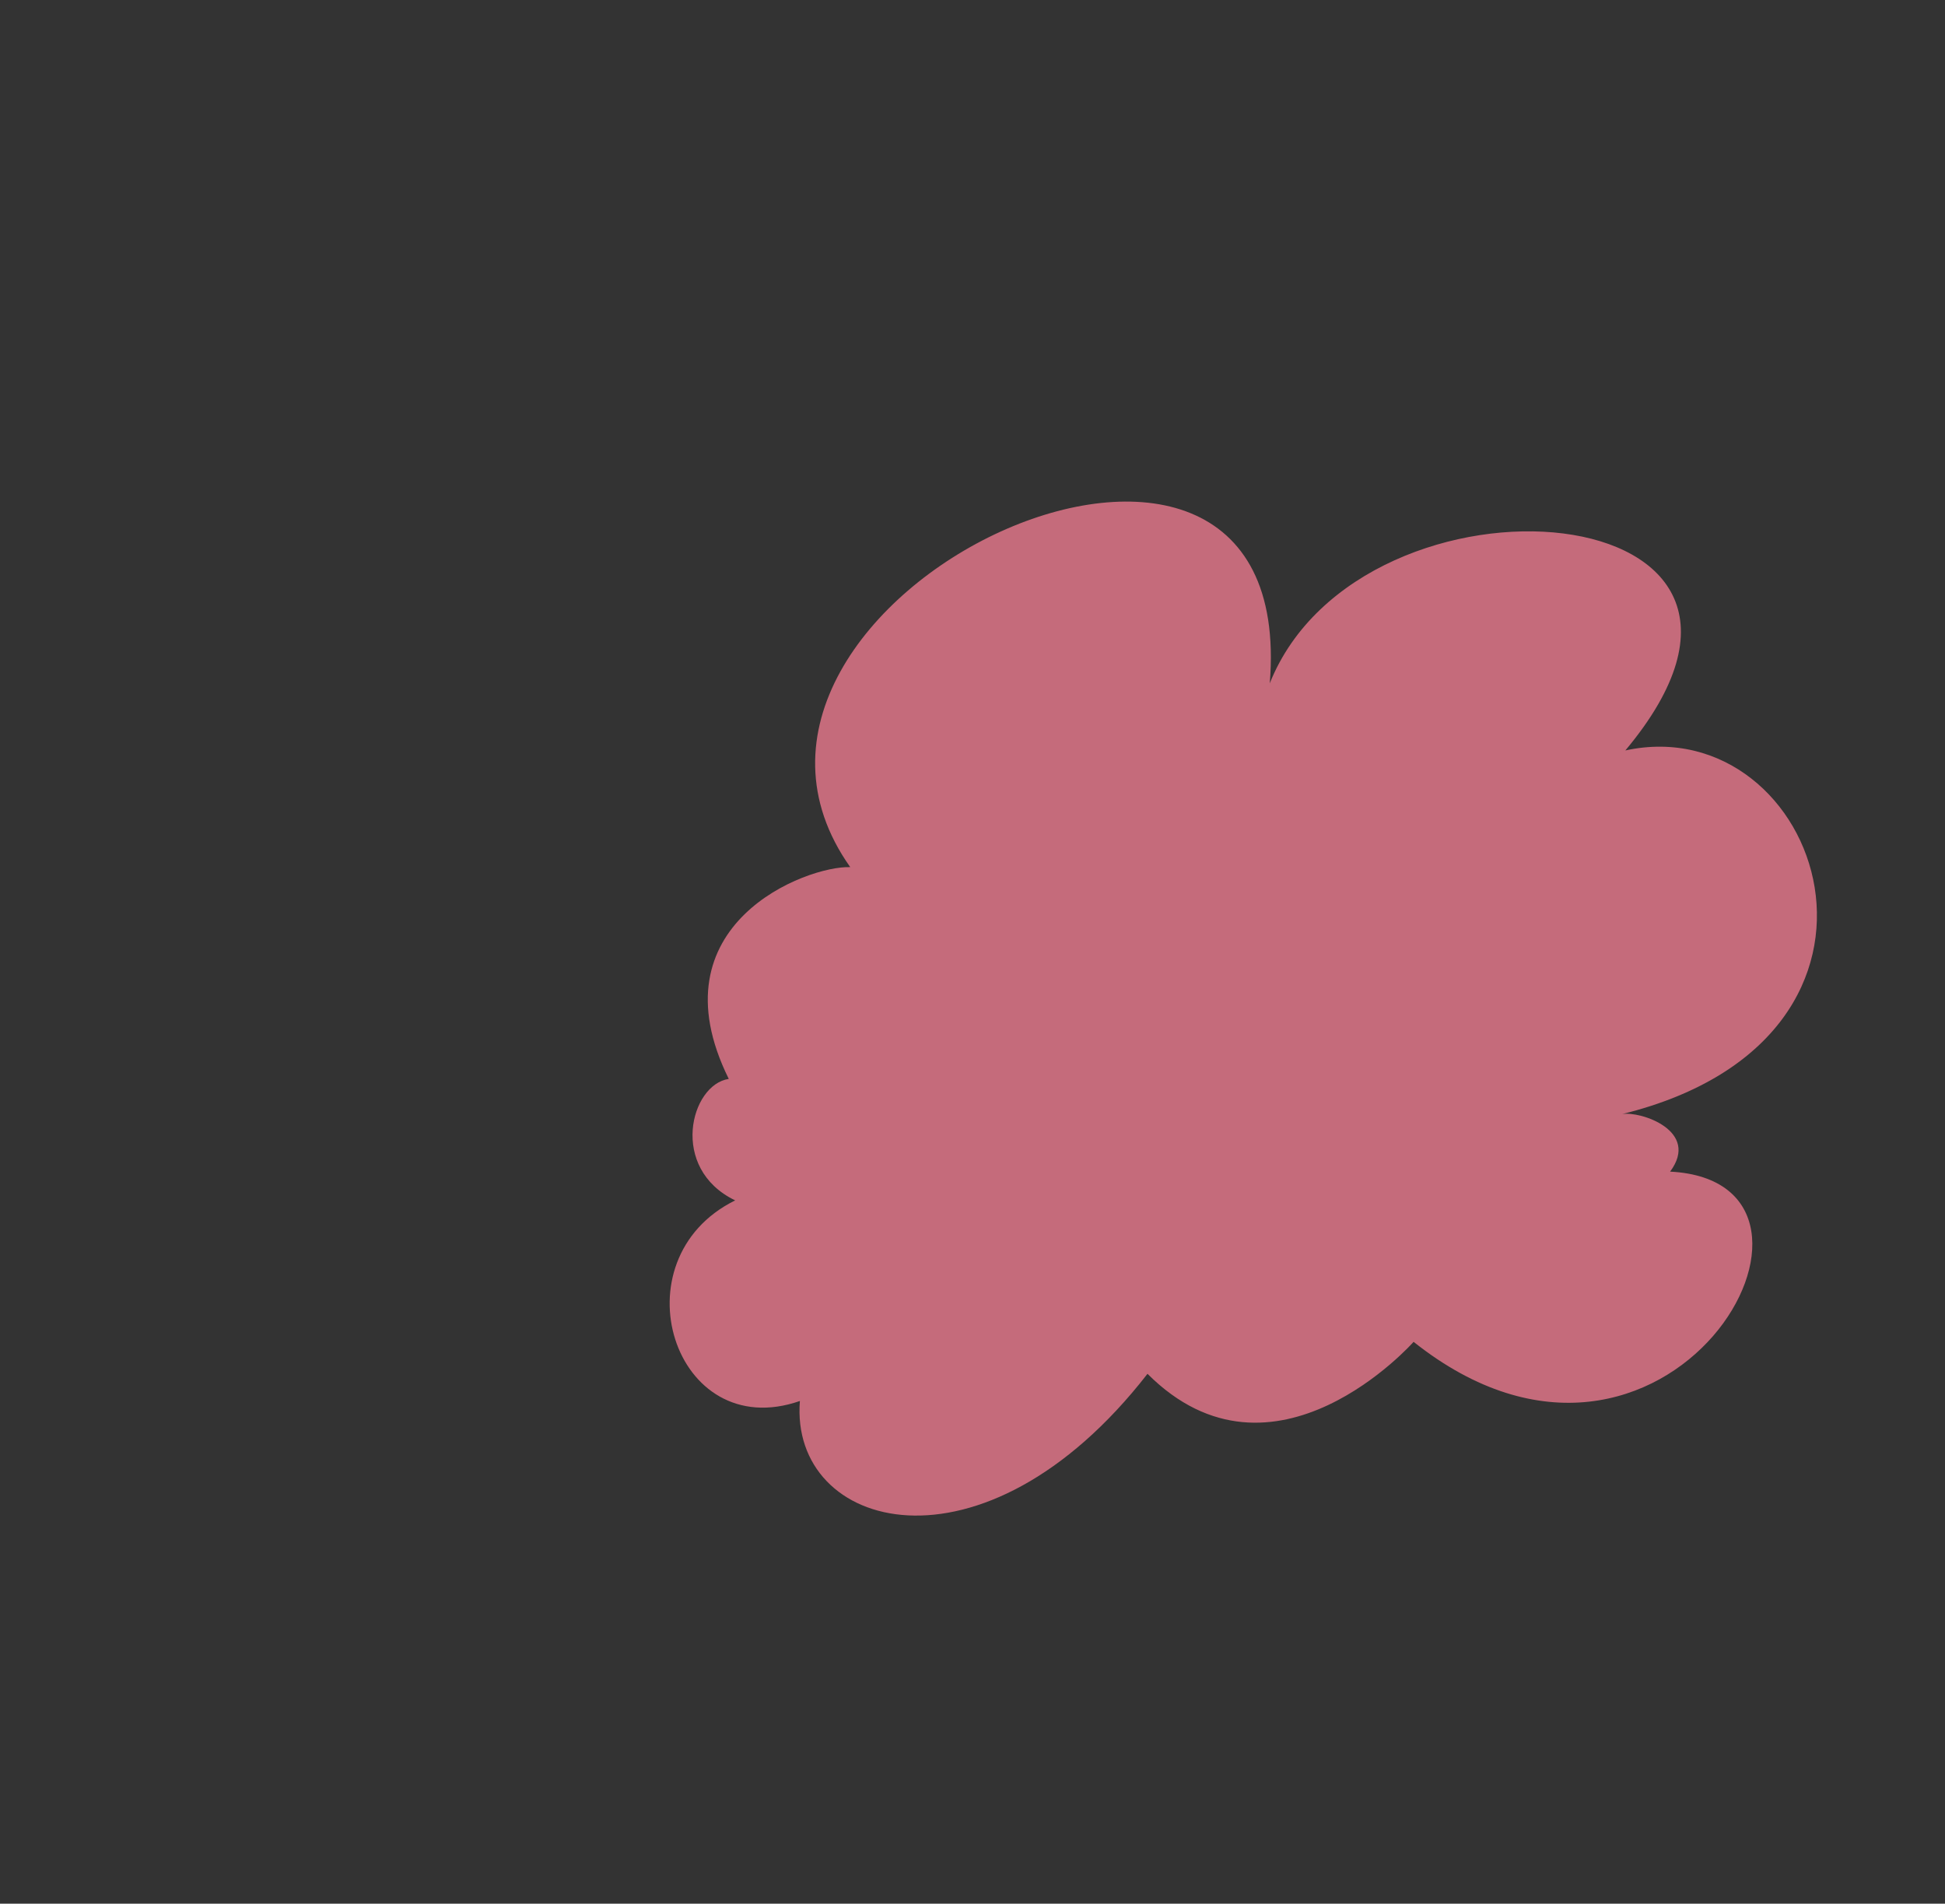 <?xml version="1.0" encoding="utf-8"?>
<!-- Generator: Adobe Illustrator 21.0.0, SVG Export Plug-In . SVG Version: 6.00 Build 0)  -->
<svg version="1.1" id="Layer_1" xmlns="http://www.w3.org/2000/svg" xmlns:xlink="http://www.w3.org/1999/xlink" x="0px" y="0px"
	 viewBox="0 0 243.4 238.2" style="enable-background:new 0 0 243.4 238.2;" xml:space="preserve">
<rect x="0" y="0" width="243.4" height="238.2" fill="#333333" stroke="none"/>
<style type="text/css">
	.st0{opacity:0.79;fill:#EB7A8E;enable-background:new    ;}
	.st1{fill:#FFF18F;}
	.st2{fill:url(#SVGID_1_);}
	.st3{fill:url(#SVGID_2_);}
	.st4{fill:url(#SVGID_3_);}
	.st5{fill:url(#SVGID_4_);}
	.st6{fill:url(#SVGID_5_);}
	.st7{fill:url(#SVGID_6_);}
	.st8{fill:none;stroke:#FFFFFF;stroke-width:3.037;}
	.st9{fill:#6B6F71;}
	.st10{fill:#ABAEB5;stroke:#ABADB4;stroke-width:0.43;}
	.st11{fill:#C8CAD1;stroke:#C8CAD1;stroke-width:0.43;}
	.st12{fill:#A3D4EC;stroke:#7396BB;stroke-width:0.759;}
	.st13{fill:#575B5C;}
	.st14{fill:#BBBDC5;}
	.st15{fill:#494E4D;}
	.st16{fill:#494E4D;stroke:#494E4D;stroke-width:0.555;}
	.st17{fill:#55595A;}
	.st18{fill:#D52D2C;}
	.st19{fill:#D5D6DD;}
	.st20{fill:#91959B;}
	.st21{fill:#252927;}
	.st22{fill:#525656;stroke:#525656;stroke-width:0.625;}
	.st23{fill:#252725;}
	.st24{fill:#FFFFFF;stroke:#000000;stroke-width:0.61;}
	.st25{fill:#FFFFFF;stroke:#000000;stroke-width:0.48;}
	.st26{fill:#FFFFFF;stroke:#000000;stroke-width:0.488;}
	.st27{fill:none;stroke:#000000;stroke-width:0.488;}
	.st28{fill:#8D9196;}
	.st29{fill:#FFFFFF;stroke:#000000;stroke-width:0.685;}
	.st30{fill:#E23145;}
	.st31{fill:#C19B5E;}
	.st32{fill:none;stroke:#E4E5EA;stroke-width:0.787;}
	.st33{fill:#FFFFFF;}
	.st34{fill:#F7D600;}
	.st35{fill:#FBFAEE;}
	.st36{fill:none;stroke:#282727;stroke-width:1.519;}
	.st37{fill:none;stroke:#E8E9ED;stroke-width:1.594;}
	.st38{fill:none;stroke:#000000;stroke-width:0.988;}
	.st39{fill:none;stroke:#676B6D;stroke-width:1.102;}
	.st40{fill:#ABAEB5;stroke:#ABADB4;stroke-width:0.555;}
	.st41{fill:#C8CAD1;stroke:#C8CAD1;stroke-width:0.555;}
	.st42{fill:none;stroke:#FFFFFF;stroke-width:0.604;}
	.st43{fill:none;stroke:#FFFFFF;stroke-width:0.584;}
	.st44{fill:#A3D4EC;stroke:#7396BB;stroke-width:1.339;}
	.st45{fill:#FFFFFF;stroke:#C6A26A;stroke-width:2.278;}
	.st46{fill:#A3D4EC;stroke:#7396BB;stroke-width:0.908;}
	.st47{fill:#FFFFFF;stroke:#C19B5E;stroke-width:2.278;}
	.st48{fill:none;stroke:#C19B5E;stroke-width:0.604;}
	.st49{fill:#C6A26A;}
	.st50{fill:none;}
	.st51{fill:none;stroke:#C19B5E;stroke-width:1.139;}
	.st52{fill:#FFFFFF;stroke:#C6A26A;stroke-width:1.143;}
	.st53{fill:#282727;}
	.st54{fill:#7396BB;}
	.st55{fill:none;stroke:#C19B5E;stroke-width:1.339;}
</style>
<path class="st0" d="M158.9,85.5c11.5-28.8,71.6-24,44.5,8.4c24.4-5.3,38.9,35.8-0.4,45.5c2.3-0.4,9.8,2.1,6,7.2
	c25.4,1.3-0.4,46.5-32.1,21.3c0,0-17.5,19.8-33.3,4c-20.6,26.5-44.8,19.6-43.5,3.4c-15.8,5.5-23.1-17.7-8.1-25.1
	c-8.3-4-5.6-14.5-0.8-15.2c-9.6-19.4,9.8-26.7,15.2-26.5C82.7,75,162.8,37.7,158.9,85.5z"/>
<g>
	<polygon class="st1" points="-364.3,1.9 -374.8,4.6 -368.2,10.6 -382.4,16.7 -366.7,20.9 -376.7,31.5 -363.7,31.8 -388.4,47.8 
		-364.3,47.5 -374.2,55 -354.9,54.1 -363.4,71.1 -351.6,66.2 -355.8,80.4 -341.3,67.7 -338.9,85.6 -325.3,62.3 -321.4,72.9 
		-307.2,61.7 -304.7,65.3 -300.2,60.2 -297.8,62 -290.8,58.7 -285.4,66.2 -277.9,56.9 -269.7,68.6 -265.2,56.6 -247.9,68 -252.2,55 
		-240.1,59.6 -240.7,52.9 -220.1,60.5 -226.8,48.7 -209.3,50.8 -219.2,38.1 -201.4,39.3 -217.4,29.1 -205,24.8 -211.4,19.4 
		-192.6,12.7 -208.7,3.7 -192.9,-3.6 -205.3,-6.6 -197.8,-18.4 -215.9,-18.4 -209.3,-38 -231.6,-23.5 -234.3,-36.8 -250.7,-22.6 
		-247,-64.6 -267.6,-27.5 -275.1,-48.9 -285.4,-27.8 -293.9,-52.8 -298.4,-27.5 -310.5,-37.1 -312.9,-29 -344,-51.6 -341,-23.5 
		-356.7,-31.4 -349.8,-16 -361.5,-14.2 -358.5,-6.9 -373.6,-6.9 	"/>
	
		<linearGradient id="SVGID_1_" gradientUnits="userSpaceOnUse" x1="-342.702" y1="230.333" x2="-356.573" y2="239.037" gradientTransform="matrix(1 0 0 -1 0 240)">
		<stop  offset="0.208" style="stop-color:#E86838"/>
		<stop  offset="1" style="stop-color:#F8C30B"/>
	</linearGradient>
	<polyline class="st2" points="-358.5,16.2 -369.8,5.7 -359.3,4.9 -363.2,-3 -352.5,-1.6 -355.5,-10.4 -344.8,-8 	"/>
	
		<linearGradient id="SVGID_2_" gradientUnits="userSpaceOnUse" x1="-236.263" y1="240.06" x2="-213.258" y2="239.446" gradientTransform="matrix(1 0 0 -1 0 240)">
		<stop  offset="0.208" style="stop-color:#E86838"/>
		<stop  offset="1" style="stop-color:#F8C30B"/>
	</linearGradient>
	<polyline class="st3" points="-218.9,16 -205,12.5 -216.7,2.5 -204.2,-2.6 -213.1,-5.2 -204,-14.7 -229.2,-12.4 	"/>
	
		<linearGradient id="SVGID_3_" gradientUnits="userSpaceOnUse" x1="-256.456" y1="203.017" x2="-255.449" y2="175.019" gradientTransform="matrix(1 0 0 -1 0 240)">
		<stop  offset="0.208" style="stop-color:#E86838"/>
		<stop  offset="1" style="stop-color:#F8C30B"/>
	</linearGradient>
	<polyline class="st4" points="-278,53 -271.9,60.7 -266.5,50.4 -253.4,61.3 -256.2,50.4 -245.5,53.8 -244.5,48.8 -233.8,52 
		-236.9,43.6 	"/>
	
		<linearGradient id="SVGID_4_" gradientUnits="userSpaceOnUse" x1="-258.854" y1="239.8" x2="-260.96" y2="281.296" gradientTransform="matrix(1 0 0 -1 0 240)">
		<stop  offset="0.208" style="stop-color:#E86838"/>
		<stop  offset="1" style="stop-color:#F8C30B"/>
	</linearGradient>
	<polyline class="st5" points="-285.2,-16.9 -276.3,-34.2 -271.5,-15.3 -253,-45.9 -255.4,-13.7 -237.7,-29 -234,-12 	"/>
	
		<linearGradient id="SVGID_5_" gradientUnits="userSpaceOnUse" x1="-323.709" y1="196.875" x2="-335.593" y2="181.566" gradientTransform="matrix(1 0 0 -1 0 240)">
		<stop  offset="0.208" style="stop-color:#E86838"/>
		<stop  offset="1" style="stop-color:#F8C30B"/>
	</linearGradient>
	<polyline class="st6" points="-350.5,41.9 -362.6,49.6 -348.1,50 -356.5,63.7 -347.2,60.9 -349.7,70.2 -336,60.1 -336.8,70.2 
		-326.3,58.5 -319.9,66.9 -305.7,56 -304.5,62.1 -300.9,55.6 	"/>
	
		<linearGradient id="SVGID_6_" gradientUnits="userSpaceOnUse" x1="-310.783" y1="236.103" x2="-312.684" y2="273.576" gradientTransform="matrix(1 0 0 -1 0 240)">
		<stop  offset="0.208" style="stop-color:#E86838"/>
		<stop  offset="1" style="stop-color:#F8C30B"/>
	</linearGradient>
	<polyline class="st7" points="-336.8,-14.9 -336.8,-39 -312.6,-20.1 -310.2,-28.2 -299.7,-18.9 -293.3,-33 -286.8,-17.3 	"/>
</g>
<path class="st8" d="M-365,6.2l5,12.1l-33.5-14.5c-6.5,7.4-2.2,13.4,2.5,15.2c-0.9,8.9,2.5,10.7,4.9,11.4c0.2,9.4,2.2,10.4,20.4,15
	c1.7,0.6,9.3-1.2,13.7-3l4,25.2c1.6-1.1,15.6-7.4,63.2-12.7l46.7-4.9l16.9-9.1l1-12.7c0.3,0.2,10,0.7,10,0.7c0.7,0,13.2-7,13.2-7
	c0.8-0.5,1.7-4.7,0.7-6.4c3.9-2.2,5.9-2.8,3.7-10.4c8-5,0.4-11.6,0.4-11.6l-23.7,15.6c0,0,6-19.3,7.7-21.5
	c-4.3-0.7-95.3-11.4-127.4-9.9L-365,6.2z"/>
<path class="st9" d="M-196.3,14.4c0,0,1.8,6.3-1.4,8.1c-4.8,2.8-12,6.2-12,6.2c-1.1,0.9-15.9-1.3-23-3c-1.8-0.4-2.4-5.4,0.2-5.1
	c0,0,19.4,2.4,20.3,1.9C-208.2,20.5-196.3,14.4-196.3,14.4z"/>
<path class="st10" d="M-192.7,5.1c1,1.9,2,6.9-0.6,8.4c-4,2.2-16.7,8.7-16.7,8.7c-1.7,1-20.2-1.8-20.2-1.8c-2.9-0.5-3.2-5.7-0.9-5.9
	l15.2,1.9C-213.1,16.4-192.7,5.1-192.7,5.1z"/>
<path class="st11" d="M-229.6,9.1c-3.2-0.7-4,5-0.8,5.6c12.3,1.9,14.7,2.5,17.6,1.3l21.3-11.6c2.6-2,3.8-7-0.6-10.9l-23.7,15.6
	C-216.6,9.4-218.5,10.5-229.6,9.1z"/>
<path class="st12" d="M-296.7,104.5c0,0-0.7,3.2,1.5,3.3c0,0-1.5,2.5,0.2,3.2c0,0-1.4,2.8,0.3,3c-1.5,0.4-1.4,3.3,0.3,3.3
	c-0.9,0.3-1.6,3.9,0,3.9c-0.9,0.6-2,3.4-0.6,4c-0.7,0.2-2.9,3.3-1.5,3.9c0,0-2.6,1.1-1.6,2.7c-1,0-3.3,1.3-2.6,3.3
	c-1.5,0-4.7,1.6-4.6,3.7c0,0-3.5-0.3-3.2,2.2c-2.1,0-4.6,0.2-3.6,2.2c-1.9-0.3-4.7,1.7-2.4,3.1c-1.7,1.2-1.5,5.3,0.7,4.7
	c-0.3,1.2,0.3,3.6,2.7,1.6c0.7,2.1,3.8,1.9,3.9,0.9c1.8,1.9,4.7,0.3,4.5-1.1c1.5,0.8,3.5,0.3,4-1.2c2.5,0.6,4.3-1.5,4.2-2.4
	c1.4,0.9,4.7-1,4-2.8c1.4,0.2,4.9-1.8,2.9-3c1.4,0,4.7-2,2.8-3.6c0,0,4.5-0.8,2.3-3.5c2.1-0.7,3.6-3.1,1.8-4.1
	c2.5-1.3,2.5-3.9,1.3-4.1c2.4-1.2,2.4-4,1.3-4.2c1.4-1.1,2.6-3.5,0.4-3.8c0,0,3-2.8,0.5-4.1c0.8-1.1,1.5-4-0.3-4
	c1.8-1.4,1-3.1-0.3-3.1c0,0,2.1-2.2,0.5-2.9c0,0,1,2.1,3.2,0.2c0.6,1.4,3.4,1.6,4,0.6c0.1,1.3,2.7,2.5,3.6,1.2
	c-0.5,2.3,2,2.4,2.9,1.4c0,0,0,2.6,2.5,1.6c0.1,1.6,0.7,3.5,2.7,2.5c-0.5,1.6,1.2,3.3,2.1,2.9c-1.8,1.1,0,3.4,1.3,3.4
	c-0.8,0.8-1.2,4.2,0.1,4.6c-1.4,0.9-1.4,3-0.5,3.6c-1.2,0.4-2.4,2.4-1.2,2.9c-1,0.3-2.7,2.2-1.5,3.2c-3,0.6-2,3.1-1.6,3.4
	c-1.5,0.4-2.5,1.9-1.1,2.4c-1.7,0.5-2.8,2.7-1.8,3c-1.7,0.6-2,2.9-0.6,3.2c-0.7,1.2-0.5,2.9,0.9,2.7c-0.5,1.5,0.5,2.5,1.8,2.2
	c0.3,1.4,1.3,2.4,2.6,1.2c0.9,1.2,3.1,1.5,3,0.2c1.1,0.9,2.7,0.7,2.7-0.8c1.2,0.8,2.8,0,2.4-1.2c2,0.4,3-1,2.3-1.8
	c1.5-0.1,3.5-2.1,2.3-3c1.5-0.6,2.9-2.2,2-2.9c0,0,2.4-1.6,1-2.2c1.9,0,2.9-3.2,1.9-4.1c0,0,2.3-2.2,0.7-2.9c1.2-0.4,2.4-2.7,1-3.4
	c0.7-1,1.3-3.4,0-3.7c0,0,1.6-2.3-0.2-3.5c1-1.1,0.2-3.1-0.8-3.2c0,0,0.8-2.7-1.4-2.9c0.8-1.9-0.7-4.3-2.2-4.2
	c0.2-1.7-0.5-2.9-2.1-2.6c0.3-1.3-0.8-3.2-2.3-2.7c0.1-1.8-1.4-3-2.7-2.5c0.1-1.9-2.3-2.7-3-2.2c0-1.5-1.2-3.2-3.1-2.2
	c-0.1-1.4-2.8-2.7-4.1-2C-260.5,97.9-279.2,97.3-296.7,104.5z"/>
<path d="M-348.5-37.8c6.7-0.6,71.7-3.9,121.4,6.7l-3.3,16.7l3.1,0.8l5-21.1c0,0-88.9-13.9-127.2-6.4L-348.5-37.8z"/>
<g>
	<path class="st13" d="M-351.8-44.7h-2.1l0.6,3c0,0.1,2.9,10.3,9.5,29.7l4.5-1.5c-4.7-13.7-7.6-22.7-9-26.9
		c23.1-2.7,96.9,0.2,124.6,7.3c-0.7,3.5-3.9,19.4-3.9,19.4l4.6,0.9l4.7-23.7l-2.1-0.6C-247.7-45.1-331.6-48.2-351.8-44.7z"/>
</g>
<path class="st14" d="M-363.4,6.1c0,0,18.1-16,28.3-26.9c15.1-1.5,104.2,5.7,125,9.4c0,0-9.9,26-12.4,49c0,0-44.2-2.9-98.7,5
	c0,0-12.8,7.6-26.1,23.5C-348.2,57.6-352,31.6-363.4,6.1z"/>
<path class="st15" d="M-241.1-15c-1,8.7-4.9,25.3-6.4,52.6c0,0,19.9-0.6,25.1,0c0,0,0.6-15.4,12.4-49L-241.1-15z"/>
<path class="st16" d="M-296.4-19.6c1.1,5.8,8.8,46.5,9.8,58.1l-34.6,3.7c0,0-11.2-56.2-13.8-63.1L-296.4-19.6z"/>
<polygon points="-354,-44.6 -356,-39.8 -345.7,-9.2 -343.2,-12.3 "/>
<path class="st17" d="M-335-20.9c3.5,11.9,11,42.9,13.9,63.5c0,0-16.5,10.7-26.1,23.5c-0.3-10.4-8.8-47.4-16.1-60
	C-363.4,6.1-337.1-17.5-335-20.9z"/>
<path d="M-286.7,11.4l1.6,11.6c6.1,0,27.3,0,35.9-1.9l0.9-9.4C-249.9,10.5-271.6,9.9-286.7,11.4z"/>
<path class="st18" d="M-282.1,23c4-7.3,24.1-8.6,28.7-1.3C-259.8,22.8-282.1,23-282.1,23z"/>
<ellipse transform="matrix(0.989 -0.149 0.149 0.989 -5.726 -45.77)" class="st19" cx="-307.7" cy="15.3" rx="13.3" ry="15.9"/>
<ellipse transform="matrix(0.989 -0.149 0.149 0.989 -5.754 -45.93)" class="st20" cx="-308.8" cy="15.4" rx="12.1" ry="15.7"/>
<ellipse transform="matrix(0.989 -0.149 0.149 0.989 -5.735 -46.038)" class="st21" cx="-309.3" cy="15.2" rx="11.6" ry="15.1"/>
<polygon class="st22" points="-250.7,12 -249.5,12.4 -250.2,21.2 -249.4,20.9 -248.5,11.9 -250.2,11.5 "/>
<path d="M-289-12.7l2.4,17.2c0,0,26.8-0.2,35.6,0.3l1.4-15.1C-249.6-10.2-272.7-12.6-289-12.7z"/>
<ellipse cx="-312.2" cy="16.7" rx="8.8" ry="8.3"/>
<path class="st23" d="M-347.2,66.1C-335.7,61.3-272.7,52-238,50l15.7-12.4c-19.7-1-60.8-0.6-98.7,5
	C-321.1,42.6-339.6,55.4-347.2,66.1z"/>
<path class="st24" d="M-317.7,16.1c0.5,3.6,10.4,4.3,11.9-1.3L-317.7,16.1z"/>
<path class="st19" d="M-223.5,19.9c-1.4,6.5-6.9,10.7-12.3,9.6c-5.4-1.2-8.6-7.4-7.2-13.8c1.4-6.5,6.9-10.7,12.3-9.6
	C-225.3,7.2-222.1,13.4-223.5,19.9z"/>
<ellipse transform="matrix(0.213 -0.977 0.977 0.213 -201.209 -214.921)" class="st20" cx="-234" cy="17.4" rx="11.8" ry="9.1"/>
<ellipse transform="matrix(0.213 -0.977 0.977 0.213 -201.176 -215.508)" class="st21" cx="-234.3" cy="17.1" rx="11.3" ry="8.7"/>
<ellipse transform="matrix(0.356 -0.934 0.934 0.356 -168.301 -209.672)" cx="-236.4" cy="17.3" rx="6" ry="6.6"/>
<path class="st25" d="M-240.7,16.5c0,3,7.4,4.3,9,0H-240.7z"/>
<polygon class="st26" points="-327.5,-16.2 -324.2,-2.8 -298.8,-4.2 -300.6,-15.9 "/>
<polygon class="st27" points="-327.5,-16.2 -324.2,-2.8 -298.8,-4.2 -300.6,-15.9 "/>
<polygon points="-326.8,-13.7 -302.7,-14.2 -301.1,-4.2 -298.8,-4.2 -300.6,-15.9 -327.5,-16.2 "/>
<g>
	<g>
		<path class="st28" d="M-329.8,33.3c-0.5-1.7-1.8-2.9-3.6-3.4c2.2-1.4,3.4-3.5,2.9-5.4c-0.5-1.8-2.4-2.9-4.8-3.1
			c1.4-1.4,2.1-3.3,1.6-5.1c-0.8-2.9-4.5-4.5-8.2-3.4c-3.7,1-6,4.3-5.2,7.2c0.6,2,2.5,3.4,4.9,3.7c-1.4,1.3-2.1,3-1.7,4.5
			s1.8,2.5,3.7,2.9c-1.8,1.4-2.7,3.6-2.1,5.7c0.8,2.9,4.3,4.5,7.7,3.5C-331.2,39.4-329,36.2-329.8,33.3z"/>
	</g>
</g>
<polygon class="st29" points="-357.9,1.4 -353.9,13.5 -335.5,-0.4 -339.2,-16.3 "/>
<g>
	<path class="st30" d="M-320.3-10.7l0.1,2.6c0,0.3-0.1,0.5-0.3,0.7l-0.2,0.2c-0.1,0.1-0.3,0.2-0.4,0.3c-0.2,0.1-0.3,0.1-0.5,0.1
		h-0.1v-0.6h0.1c0.1,0,0.2,0,0.3-0.1c0.1,0,0.2-0.1,0.2-0.1c0.1-0.1,0.2-0.1,0.2-0.2c0.1-0.1,0.1-0.2,0.1-0.3v-2h-1.5v1.3
		c0,0.1,0,0.2,0.1,0.3c0.1,0.1,0.1,0.1,0.2,0.2c0.1,0.1,0.2,0.1,0.2,0.1c0.1,0,0.2,0,0.3-0.1c0,0,0.1-0.1,0.2-0.1
		c0.1-0.1,0.3-0.2,0.4-0.3V-8l-0.3,0.2l0,0c-0.2,0.2-0.4,0.3-0.7,0.3c-0.3,0-0.5-0.1-0.7-0.3c0,0-0.1-0.1-0.2-0.2
		c-0.2-0.2-0.3-0.4-0.3-0.7V-10c0-0.4,0.2-0.6,0.6-0.6L-320.3-10.7z"/>
	<path class="st30" d="M-319.6-11.3l0.1,3.7h-0.6l-0.1-3.7H-319.6z M-317.9-7.7v-2c0-0.1,0-0.1-0.1-0.2c-0.1-0.1-0.2-0.1-0.2-0.2
		c-0.1-0.1-0.2-0.1-0.3-0.1c-0.1,0-0.2,0-0.3,0.1l-0.6,0.5v-0.7c0.2-0.3,0.4-0.4,0.8-0.5c0.3,0,0.6,0.1,0.8,0.3
		c0.2,0.2,0.2,0.2,0.3,0.3c0.1,0.1,0.2,0.3,0.2,0.5v2L-317.9-7.7z"/>
	<path class="st30" d="M-314.5-9.7l-0.7,0.7l-1,0.1l1-1c-0.1-0.2-0.2-0.3-0.4-0.3h-0.7c-0.1,0-0.2,0.1-0.3,0.1
		c-0.1,0.1-0.1,0.2-0.1,0.3V-9l0.5,0.5c0.1,0.1,0.2,0.1,0.3,0.1s0.2,0,0.3-0.1c0.2-0.2,0.6-0.6,1-1v0.9l-0.6,0.6
		c-0.2,0.2-0.4,0.3-0.7,0.3c-0.3,0-0.5-0.1-0.7-0.3c0,0-0.2-0.2-0.7-0.6v-1.2c0-0.3,0.1-0.5,0.3-0.7c0.2-0.2,0.4-0.3,0.7-0.3h0.7
		c0.3,0,0.5,0.1,0.7,0.3c0.1,0.1,0.2,0.2,0.2,0.3c0.1,0.1,0.1,0.2,0.1,0.3L-314.5-9.7z"/>
	<path class="st30" d="M-313.7-7.8h-0.6l-0.1-3h0.6L-313.7-7.8z M-312.2-7.8v-2c0-0.1,0-0.1-0.1-0.2c-0.1-0.1-0.2-0.1-0.2-0.2
		c-0.1-0.1-0.2-0.1-0.3-0.1s-0.2,0-0.3,0.1l-0.6,0.5v-0.7c0.2-0.3,0.4-0.4,0.8-0.5c0.3,0,0.6,0.1,0.8,0.3c0.2,0.1,0.2,0.2,0.3,0.3
		c0.1,0.1,0.2,0.3,0.2,0.5v2L-312.2-7.8z"/>
	<path class="st30" d="M-310.9-11.5l0.1,2.6c0,0.1,0,0.1,0.1,0.2c0.1,0.1,0.2,0.1,0.2,0.2c0.1,0.1,0.2,0.1,0.3,0.1
		c0.1,0,0.2,0,0.3-0.1l0.6-0.5v0.7c-0.2,0.3-0.5,0.4-0.8,0.5c-0.3,0-0.6-0.1-0.8-0.3c-0.2-0.2-0.3-0.3-0.3-0.3
		c-0.1-0.1-0.2-0.3-0.2-0.5l-0.1-2.6L-310.9-11.5z M-310.8-10.3v-0.6h1.3v0.6H-310.8z"/>
	<path class="st30" d="M-308.8-11.6l0.1,2.6c0,0.1,0,0.1,0.1,0.2s0.2,0.1,0.2,0.2c0.1,0.1,0.2,0.1,0.3,0.1s0.2,0,0.3-0.1l0.6-0.5
		v0.7c-0.2,0.3-0.5,0.4-0.8,0.5c-0.3,0-0.6-0.1-0.8-0.3c-0.2-0.2-0.3-0.3-0.3-0.3c-0.1-0.1-0.2-0.3-0.2-0.5l-0.1-2.6L-308.8-11.6z
		 M-308.6-10.3v-0.6h1.3v0.6H-308.6z"/>
	<path class="st30" d="M-304.4-8.8l-0.7,0.6l0,0c-0.2,0.2-0.4,0.3-0.7,0.3s-0.5-0.1-0.7-0.2l-0.7-0.6v-1.2c0-0.3,0.1-0.5,0.4-0.7
		c0.2-0.2,0.4-0.3,0.7-0.3h0.7c0.3,0,0.6,0.1,0.8,0.4c0,0,0,0.1,0.1,0.1c0.1,0.1,0.1,0.2,0.1,0.2c0,0.1,0,0.1,0,0.2l0,0V-8.8z
		 M-305-9.1V-10c0-0.1,0-0.1-0.1-0.2l0,0c-0.1-0.1-0.2-0.2-0.3-0.2c-0.5,0-0.7,0-0.7,0c-0.1,0-0.2,0.1-0.3,0.1
		c-0.1,0.1-0.1,0.2-0.1,0.3v0.9c0.3,0.3,0.5,0.4,0.5,0.4c0.1,0.1,0.2,0.1,0.3,0.1c0.1,0,0.2-0.1,0.3-0.1C-305.3-8.8-305.2-9-305-9.1
		z"/>
</g>
<g>
	<path class="st30" d="M-311.5-7.6v1.9c0,0,0,0.1,0.1,0.1c0.1,0.1,0.1,0.1,0.2,0.2c0.1,0,0.1,0.1,0.2,0.1c0.1,0,0.1,0,0.2-0.1
		l0.4-0.3v0.5c-0.1,0.2-0.3,0.3-0.6,0.3c-0.2,0-0.4-0.1-0.6-0.2c-0.1-0.1-0.2-0.2-0.2-0.2c-0.1-0.1-0.1-0.2-0.1-0.3v-1.9L-311.5-7.6
		z M-311.4-6.7v-0.4h0.9v0.4H-311.4z"/>
	<path class="st30" d="M-308.4-6.4l-0.5,0.5h-0.7l0.7-0.7c-0.1-0.1-0.2-0.2-0.3-0.2h-0.5c-0.1,0-0.1,0-0.2,0.1s-0.1,0.1-0.1,0.2v0.6
		l0.4,0.3c0.1,0,0.1,0.1,0.2,0.1s0.2,0,0.2-0.1c0.2-0.2,0.4-0.4,0.7-0.7v0.6l-0.5,0.5c-0.1,0.1-0.3,0.2-0.5,0.2s-0.4-0.1-0.5-0.2
		c0,0-0.2-0.2-0.5-0.5v-0.9c0-0.2,0.1-0.3,0.2-0.5c0.1-0.1,0.3-0.2,0.5-0.2h0.5c0.2,0,0.4,0.1,0.5,0.2c0.1,0.1,0.1,0.1,0.2,0.2
		c0,0.1,0.1,0.1,0.1,0.2L-308.4-6.4z"/>
	<path class="st30" d="M-306.3-6.3v0.6l-0.5,0.5c-0.1,0.1-0.3,0.2-0.5,0.2c-0.2,0-0.4-0.1-0.5-0.2c0,0,0,0-0.1-0.1l0,0l-0.4-0.4
		v-0.9c0-0.2,0.1-0.3,0.2-0.5c0.1-0.1,0.3-0.2,0.5-0.2h0.5c0.2,0,0.4,0.1,0.5,0.2s0.2,0.3,0.2,0.4h-0.5c-0.1-0.1-0.1-0.1-0.3-0.1
		c-0.3,0-0.5,0-0.5,0c-0.1,0-0.1,0-0.2,0.1s-0.1,0.1-0.1,0.2v0.6l0.3,0.3c0,0,0,0,0,0.1c0.1,0,0.1,0.1,0.2,0.1s0.1,0,0.2-0.1
		C-306.9-5.8-306.7-6-306.3-6.3z"/>
	<path class="st30" d="M-305.8-7.8l0.1,2.6h-0.4l-0.1-2.6H-305.8z M-304.7-5.2v-1.4c0,0,0-0.1-0.1-0.1c-0.1-0.1-0.1-0.1-0.2-0.1
		c-0.1,0-0.1-0.1-0.2-0.1s-0.1,0-0.2,0.1l-0.4,0.3V-7c0.1-0.2,0.3-0.3,0.6-0.3c0.2,0,0.4,0.1,0.6,0.2c0.1,0.1,0.2,0.2,0.2,0.2
		c0.1,0.1,0.1,0.2,0.1,0.3v1.4H-304.7z"/>
</g>
<polygon class="st31" points="-282.8,30.1 -282.4,34.6 -272.6,33.8 -272.8,30 "/>
<polygon class="st31" points="-257.6,30 -257.3,33.3 -249.4,32.9 -249.1,30.1 "/>
<path class="st32" d="M-289-12.7l2.4,17.2l35.6,0.3l1.4-15.1C-249.6-10.2-285.8-12.9-289-12.7z"/>
<path class="st33" d="M-286.7,11.4c1.9,4.9,9,3.9,9.1-0.6c-0.2,3.7,7.6,5.4,8.4-0.1c0.4,3.6,8.3,4.2,9,0c0.8,3.9,8.1,5,9.8,0.6
	C-250.5,11.3-262.9,9.4-286.7,11.4z"/>
<path class="st34" d="M-277.6,11.1c0.2,3.5,7.6,5.2,8.4-0.4L-277.6,11.1z"/>
<g>
	<path class="st35" d="M-273.3,13.2h-1v-0.1l0,0h0.1l0.1-0.1v-1.1c0-0.1,0-0.1,0-0.1s-0.1,0-0.2,0v-0.1c0.1,0,0.2,0,0.5,0
		c0.2,0,0.4,0,0.5,0c0.2,0,0.4,0,0.5,0s0.2,0.1,0.2,0.1c0,0.1,0.1,0.1,0.1,0.2s0,0.1,0,0.2l-0.1,0.1c-0.1,0-0.1,0-0.2,0
		c0.1,0,0.2,0,0.2,0.1c0.1,0,0.1,0.1,0.2,0.1c0,0.1,0.1,0.1,0.1,0.2s0,0.2-0.1,0.3c0,0.1-0.1,0.1-0.3,0.2
		C-272.9,13.2-273.1,13.2-273.3,13.2z M-273.5,12.2c0.1,0,0.2,0,0.2,0s0.1,0,0.1-0.1c0,0,0-0.1,0-0.2s0-0.2-0.1-0.2
		c-0.1-0.1-0.1-0.1-0.2-0.1h-0.1v0.6H-273.5z M-273.5,12.8c0,0.1,0,0.2,0.1,0.2l0.1,0.1c0.1,0,0.1,0,0.2-0.1c0-0.1,0.1-0.2,0.1-0.3
		c0-0.3-0.1-0.4-0.3-0.4h-0.1v0.5H-273.5z"/>
</g>
<path class="st1" d="M-270.1,11.2c-0.4,0.4-0.5,1-1,1.4c-0.2,0.1-0.7,0.4-0.5,0.7c0.4,0.3,1.1-0.5,1.2-0.7
	C-270.1,12.1-269.9,11.6-270.1,11.2"/>
<ellipse transform="matrix(0.989 -0.149 0.149 0.989 -5.726 -45.77)" class="st36" cx="-307.7" cy="15.3" rx="13.3" ry="15.9"/>
<path class="st36" d="M-223.5,19.9c-1.4,6.5-6.9,10.7-12.3,9.6c-5.4-1.2-8.6-7.4-7.2-13.8c1.4-6.5,6.9-10.7,12.3-9.6
	C-225.3,7.2-222.1,13.4-223.5,19.9z"/>
<path class="st37" d="M-287.8,10.7l1.7,12.6c3.4,1.4,32,0.3,37.3-1.9l1.1-10.2C-250.2,9.9-267.2,8.7-287.8,10.7z"/>
<path class="st38" d="M-286.7,11.4l1.6,11.6c6.1,0,27.3,0,35.9-1.9l0.9-9.4C-249.9,10.5-271.6,9.9-286.7,11.4z"/>
<path class="st39" d="M-363.4,6.1c0,0,18.1-16,28.3-26.9c15.1-1.5,104.2,5.7,125,9.4c0,0-9.9,26-12.4,49c0,0-44.2-2.9-98.7,5
	c0,0-12.8,7.6-26.1,23.5C-348.2,57.6-352,31.6-363.4,6.1z"/>
<path class="st9" d="M-386,30.4c0,0-1,8.3,3.5,9.9c6.8,2.5,16.8,5.1,16.8,5.1c1.7,0.8,20.3-5.1,29-8.8c2.2-0.8,1.9-7.4-1.4-6.4
	c0,0-24.6,7.2-25.8,6.8C-369.3,35.4-386,30.4-386,30.4z"/>
<path class="st40" d="M-390.3,19.1c-0.9,2.6-1.1,9.1,2.6,10.4c5.6,1.9,23.4,7.3,23.4,7.3c2.5,0.9,25.7-6.6,25.7-6.6
	c3.6-1.2,2.9-7.9-0.1-7.5l-19.2,5.7C-361.6,28.8-390.3,19.1-390.3,19.1z"/>
<path class="st41" d="M-341.8,16.1c3.9-1.6,6.2,5.4,2.2,6.8c-15.5,5.1-18.4,6.3-22.4,5.4l-29.9-10c-3.8-2-6.4-7.9-1.5-13.8
	l33.8,14.4C-358.5,19.3-355.9,20.2-341.8,16.1z"/>
<path d="M-314,15.3c0.2,2.7,4.8,2.3,5-0.5L-314,15.3z"/>
<path d="M-238.3,15.9c-0.2,2.3,3.8,2.7,4.4,0.3L-238.3,15.9z"/>
<g>
	<ellipse class="st33" cx="-277.6" cy="-4.3" rx="2.1" ry="1.6"/>
	<line class="st42" x1="-277.5" y1="-6.5" x2="-277.5" y2="-2"/>
	<line class="st42" x1="-279.4" y1="-5.7" x2="-275.7" y2="-2.6"/>
	<line class="st42" x1="-279.2" y1="-2.5" x2="-275.9" y2="-5.9"/>
	<line class="st42" x1="-280.1" y1="-4.2" x2="-275.1" y2="-4.3"/>
</g>
<g>
	<ellipse class="st33" cx="-258.6" cy="-4" rx="2" ry="1.5"/>
	<line class="st43" x1="-258.6" y1="-6.1" x2="-258.6" y2="-1.8"/>
	<line class="st43" x1="-260.4" y1="-5.4" x2="-256.8" y2="-2.4"/>
	<line class="st43" x1="-260.2" y1="-2.2" x2="-257" y2="-5.6"/>
	<line class="st43" x1="-261.1" y1="-3.9" x2="-256.3" y2="-4"/>
</g>
<circle class="st33" cx="-234.8" cy="17.2" r="0.8"/>
<circle class="st33" cx="-309.6" cy="15.8" r="0.8"/>
<path class="st44" d="M-184.6,42.7c0,0-2.5-0.5-1-3.3c0,0-2.8-1.3-0.9-4.6c-0.9-0.6-1.5-2.7-0.3-4.2c-0.6-0.9-2.7-2.3-0.8-4.9
	c-0.7-1-2.1-5.8,0.5-5.9c-1.4-1.7,0.1-4.3,2.5-3.8c-0.9-2.2,4.7-4.2,5.1-1.8c1.9-0.8,5,0.2,4.5,2.5c2.1,1.5,4.6,3.3,2.8,6.1
	c2.1,0.6,2.9,3.8,1.2,5.5c1.9,0.9,2.1,3.2,0.7,4.2c0.9,1.1,1.4,3.2-0.4,4.6C-173.6,39.1-178.2,41.7-184.6,42.7z"/>
<path class="st45" d="M-275.7,61.6c17.8,12.6,75.5,35.2,89.4-20.4c0,0,12.6-1.2,17.6-8.3c-5.7,27.1-26.6,85.6-106.4,35.7"/>
<path d="M-232.9,53.3l1.1,40.4c0.2,2.2,4.3,1.9,5.2-0.6c0,0,7.6-31.5,8-38.5C-218.7,54.6-224.2,50-232.9,53.3z"/>
<path class="st46" d="M-247,80.5c0,0,1,2.5,3.9,0.7c0,0,1.9,2.6,5.4,0.4c0.8,0.8,3.3,1.3,4.9-0.1c1.1,0.6,3.1,2.5,5.7,0.3
	c1.3,0.6,6.9,1.5,6.5-1.1c2.2,1.2,4.8-0.6,3.9-2.9c2.6,0.7,3.9-5.1,1.1-5.3c0.6-1.9-1.1-5-3.6-4.3c-2.1-1.9-4.6-4.3-7.4-2.2
	c-1.1-2.1-4.9-2.5-6.4-0.7c-1.4-1.8-4-1.8-4.9-0.3c-1.4-0.8-3.9-1.1-5.1,0.8C-244.9,69.1-247,74-247,80.5z"/>
<path class="st47" d="M-251.6,67.7c-2.9,0.8-10.3,1.9-16.4,4c0,0-3.9-7.5-7.8-10.8c1.3,3.8-6.5,9.7-8.9,0.1
	c-4.4-4.2-12.6-0.8-16.5,3.3c-37.6,23.6-10,35.8,4.6,27.9c0,0-1.8,8.5,0.1,14c0,0,22.2-9.2,39.4-7.6c-0.1-5.7-5.6-15.4-5.6-15.4
	s9.7-0.4,11.1-1.4c1.4,2.1,5.1,2.1,4.7-0.7c-0.7-5.7,1.9-13.9,3.9-15.8C-241.8,63.7-247.5,61.8-251.6,67.7z M-295.4,81.8
	c-13.2,6.9-26.7-0.1,4.2-13.8C-295.4,79.8-295.3,79.7-295.4,81.8z"/>
<path class="st31" d="M-292,67.7c3.9-3.1,4.8,0.2,2.8,5c0,0,1.1-6.8-2.5-4.2"/>
<path class="st48" d="M-297.5,104.6c7.8-4,25.3-9.9,39.7-7.7"/>
<g>
	<path class="st49" d="M-275.5,69.9c0,0.5,0.4,1.4,0.1,1.9c0,0.3-0.1,1.3,0.4,1.7c0.4,0.1,0.7,0.4,1.3,1.2c1.1,1.5,2.3,4,1.9,5.4
		l-0.2,0.3c0.4,1.9,0.7,4.3,0.3,6.5c-0.4,1.6-1.4,2-1.4,2c0.8,2.1,1.7,4.3,1.7,4.3c0.4,1,0.2,2-1.8,1.2c-0.6,0.5-1.9,0.6-2.1-0.3
		l-1.6-6.2c0.2,0.7,0.3,2.6-1.1,1.5c-0.3-0.1-2-2.7-2-2.7c-0.2,0.1-0.8-0.1-1.4-0.7c-0.3,0.2-0.8,0-1.1-0.5l-0.1-0.1l-0.2-0.1V85
		l-0.1-0.2c0,0-0.2-0.1-0.5-0.9l-0.1-0.3l-0.1,0.3c-0.1-0.2-0.2-0.4-0.2-0.9c-0.2,0.3-0.3-0.6-0.3-0.6c-0.2,0.1-0.2-0.8,0-1.4
		c0-0.1-0.3-0.3-0.5-1.2c0.2-0.6,0.1-2,0.8-2.8c0-0.3,0.3-1.3,0.2-1.5l-0.2,0.1c0-0.3,0.4-1,0.7-1.3c0,0-0.2,0-0.3,0.1
		c0-0.2,0.9-0.9,0.7-1.4c0.2-0.8,0.5-0.7,0.9-2c1.2-2,3.1-2.5,5.8-1.7C-275.8,69.2-275.5,69.6-275.5,69.9z"/>
	<path class="st49" d="M-275.5,69.9c0.7,0.1,1.3,0.4,1.3,0.4v0.2l-1.1,0.8C-275.2,70.8-275.4,70.9-275.5,69.9z"/>
	<g>
		<path class="st49" d="M-282.7,73.2L-282.7,73.2c1.3-0.3,2.8,0,3.6,0.1c0.4,0.1,0.5,0.1,0.6,0.1c0.5-0.1,2.7-0.3,3.5,0.1v-0.1
			c-0.8-0.4-2.9-0.3-3.5-0.2c-0.1,0-0.3,0-0.5-0.1C-279.9,73-281.4,72.8-282.7,73.2z"/>
	</g>
	<path class="st49" d="M-279.8,73.1v-0.2c0,0,0.6-0.5-0.5-0.7c0.2-0.3-0.1-0.4-0.2-0.1c-0.1-0.3-0.1-0.2-0.3,0
		c-0.2,0.2-0.6-0.2-0.6-0.2c-0.2-0.1-0.9,0.4-0.6,0.6c-0.1,0.1-0.4,0.6-0.1,0.4v0.2l-0.6,0.1l-0.1-0.4c0,0,0.2-0.5,0.6-1.1
		c0.3-0.6,0.3-0.9,0.3-0.9c1-1.5,2.2-2,3.4-2c0.6,0,2,0.1,2.5,0.4c0.1,0.1,0.4,0.6,0.3,1c0,0.2,0.2,0.7,0.2,0.7
		c-0.3-0.1-0.7,0-0.9-0.1c0,0,0,0.2,0.2,0.2c-0.2,0-1.3-0.5-1-0.2l0.1,0.2c0,0-0.4,0-0.1,0.5c-0.4-0.4-0.8-0.6-0.6,0.4
		c-0.1,0-0.4,0-0.3,0.1c-0.2,0-0.5,0.1-0.1,0.2c-0.4,0.1-0.3,0.2,0.2,0.3c0.3,0.4,1.2,0.4,1.6,0.7c-1.1-0.1-1.5,0-2.3,0.1
		L-279.8,73.1z"/>
	<g>
		<path class="st49" d="M-283.7,77.9c-0.2,0.4-0.3,0.9,0,2.8c0,0.3,0.7,0.6,0.8,0.7v-0.1c-0.3-0.1-0.6-0.4-0.6-0.5
			c-0.3-1.8-0.2-2.3,0-2.7c0.1-0.2,0.2-0.5,0.2-0.9l0,0C-283.4,77.5-283.7,77.7-283.7,77.9z"/>
	</g>
	<g>
		<path class="st49" d="M-282.9,80.9c0,0.3-0.2,0.6,0.1,1.1c0.6,1.4,0.7,1.6,1.2,2c0.3,0.6,0.8,1.4,1.2,2c0.2,0.3,0.5,0.6,0.5,0.7
			l0.1-0.1c0-0.1-0.2-0.3-0.4-0.7c-0.4-0.6-0.9-1.4-1.2-2l0,0l0,0c-0.4-0.4-0.6-0.6-1.2-2C-282.9,81.4-282.9,81.3-282.9,80.9"/>
	</g>
	<path class="st49" d="M-277.7,84.8c0.8,1,2,0.7,2,0.3C-275.8,85.7-277,85.8-277.7,84.8z"/>
	<path class="st49" d="M-275.5,85.1c0.6,0.6,1.8,0.5,2-0.7C-273.9,86.3-275.3,85.3-275.5,85.1z"/>
	<path class="st49" d="M-275.6,86.3c0,0,1,6,1.1,6.6c-0.8-2.2-1.5-6.3-1.5-6.3L-275.6,86.3z"/>
	<path class="st49" d="M-281.3,86c-0.8,0.4-1,0.5-1.6,0.5c-0.1,0-0.2,0.4-0.2,0.6c1,0.1,1.4,0.2,1.4,0.2c0.2,0.7,0.4,1.5,0.1,2.6
		c0.5-0.7,0.5-1.5,0.5-1.5c0-0.1,0.2-0.8,0.1-1.3c-0.1-0.3,1.1-0.1,1.3,0l-0.3-0.5C-280.1,86.8-281.1,86.2-281.3,86z"/>
	<path class="st49" d="M-282,87.2c0.4,0.1,0.9-0.3,1.2-0.3"/>
	<line class="st50" x1="-275.3" y1="70.9" x2="-274.1" y2="70.4"/>
	<path class="st49" d="M-275.8,71.7c0,0,0.1,0.2,0.1,0.3l-0.1,0.1v0.3l0.1-0.2C-275.7,72.1-275.6,71.9-275.8,71.7z"/>
	<g>
		<path class="st49" d="M-272.9,78.9c-0.1,1.4-0.2,3.6-0.3,5.9c0,0.5-0.2,0.8-0.5,1c-0.4,0.2-1,0-1.6-0.4l0,0
			c0.4,0.6,1.2,0.8,1.6,0.6c0.4-0.2,0.6-0.6,0.6-1.1C-273,82.5-272.9,80.1-272.9,78.9L-272.9,78.9z"/>
	</g>
	<g>
		<path class="st49" d="M-272.3,77.6c0.2,2,0,2.1,0,2.1c-0.2,0-0.6-0.7-1-2.1h-0.1c0.2,0.9,0.7,2.3,1.1,2.2
			C-272.1,79.8-271.9,79.4-272.3,77.6L-272.3,77.6z"/>
	</g>
	<g>
		<path class="st49" d="M-282,80.4c-0.1,0-0.2,0.1-0.2,0l-0.1-0.1h-0.1c0,0.2-0.2,0.4-0.3,0.5c-0.1,0.1-0.3,0.1-0.4,0.1V81
			c0.2,0,0.3,0,0.5-0.1c0.1-0.1,0.3-0.2,0.3-0.4c0,0,0,0,0,0.1C-282.2,80.6-282.1,80.6-282,80.4c0.3,0,1-0.8,0.9-2.8l0,0
			C-281.2,79.4-281.7,80.2-282,80.4z"/>
	</g>
	<path class="st49" d="M-282,80.6c0,0,2.6,3.6,3.1,4.7C-279.3,85.1-282,80.6-282,80.6z"/>
	<g>
		<path class="st49" d="M-282.4,80.5c0.8,1.4,2.6,4.3,3,4.7l0,0c-0.3-0.4-2.1-3.3-2.9-4.7H-282.4z"/>
	</g>
	<g>
		<path class="st49" d="M-278.5,78.3c0.3,0.1,0.8,0.6,1.2,1c0.2,0.2,0.4,0.4,0.6,0.5c-0.4,0-1.6,0.2-2.5-0.9l0,0
			c1.2,1.4,2.6,1.1,2.6,1.1l0.2-0.1l-0.2-0.1c-0.2-0.1-0.4-0.3-0.7-0.6c-0.4-0.4-0.7-0.7-1.1-0.9H-278.5z"/>
	</g>
	<path class="st49" d="M-276.2,71.3c0,0,0.2,0.2,0.2,0.3C-276.1,71.6-276.3,71.4-276.2,71.3z"/>
	<g>
		<path class="st49" d="M-270.9,84.4v0.1c0.2-0.2,0.4-0.6,0.4-1.2c0-0.1,0-0.1,0-0.2l0.1,0.1V83c0,0,0,0,0-0.1s-0.1-0.2-0.1-0.4
			c0-0.1-0.1-0.4-0.1-0.5c0.2,0.2,0.4,0.4,0.4,0.4l0.1,0.4v-0.2l0,0c0-0.1,0-0.3-0.2-0.5c-0.3-0.3-0.3-0.6-0.3-0.7h0.1v-0.1
			c0.1,0,0.3-0.1,0.3-0.1v-0.1c-0.1-0.4-0.9-0.7-1.3-0.8l-0.2-0.1c0-0.1-0.1-0.3-0.1-0.4l-0.1-0.1v0.2c0,0.1-0.1,0.4-0.2,0.5l0,0
			v0.1c0.3,1.1,0.3,2.5,0.4,3.4l0.1,0.9h0.1c0.2-0.1,0.4-0.3,0.5-0.5 M-271.8,80c0,0.1,0.1,0.2,0.1,0.3v0.1l0,0l0.2,0.1
			c0.3,0.1,1,0.4,1.2,0.7c-0.1,0-0.2,0.1-0.2,0.1v0.1h-0.1v0.1l0,0c0,0.1,0,0.4,0.3,0.7l-0.1-0.1l-0.1-0.1v0.1c0,0,0,0,0,0.1
			s0,0.3,0.1,0.5c0,0,0.1,0.3,0.1,0.4l-0.2-0.2l0,0c0,0.2,0,0.4,0,0.6c0,0.4-0.2,0.8-0.3,1c0-0.1,0-0.3,0-0.3V84l-0.2,0.4
			c-0.1,0.1-0.2,0.2-0.3,0.3c0-0.2-0.1-0.7-0.1-0.7c-0.1-0.9-0.2-2.3-0.5-3.4C-271.9,80.3-271.8,80.1-271.8,80z"/>
	</g>
	<g>
		<path class="st49" d="M-275.5,77.1c0,0.5-0.2,1.1-0.3,1.7c-0.3,1.3-0.5,3-0.1,4l0,0c-0.3-1.1,0-2.7,0.2-4
			C-275.6,78-275.5,77.4-275.5,77.1L-275.5,77.1z"/>
	</g>
	<path class="st49" d="M-282.3,84.4c0.1,0.2,0.2,0.3,0.4,0.3c0.1,0.4,0.5,1,0.9,1.4c-0.6-0.3-0.8-1-1-1.3
		C-282.2,84.7-282.3,84.7-282.3,84.4z"/>
	<path class="st49" d="M-281.4,79.9c0.2,0.6,1,1.5,1.2,1.8C-280.7,81.2-281.4,80.4-281.4,79.9z"/>
	<path class="st49" d="M-272.2,80.5c0.1,2.2,0.1,4.4-0.5,4.8C-272.6,85-272.2,81.8-272.2,80.5z"/>
	<path class="st49" d="M-274.3,78.8c0.3,2.8-0.4,4.7-0.4,6.4C-274.8,83.3-274.2,82.1-274.3,78.8z"/>
	<path class="st49" d="M-275.7,85.3c-0.8,1.1-1.7,0.9-2.3,0.5C-277,86.7-275.7,85.8-275.7,85.3z"/>
</g>
<path class="st33" d="M-289.1,80.5c3-1.4,16.2-5.7,17.2-6l2.7,8.1c-6.6,0.5-14.1,2-18.3,3.6L-289.1,80.5z"/>
<path class="st34" d="M-232.9,53.3c-19.4-23,38.9-25,14.3,1.3C-218.7,54.6-223.5,50.5-232.9,53.3z"/>
<path class="st46" d="M-284.6,61.3c0,0.1,0,0,0.1,0.1c2.5,8.3,9.2,3.3,9.2,0.9l1.9-17.9c-0.1-3.6-9.9-2.6-10,0.3L-284.6,61.3z"/>
<path class="st51" d="M-250.7,66.3c-3.3,5.6-1.6,14.8,0,16.2"/>
<path class="st52" d="M-169.3,33.3c0,0-6.6,8-18.2,8c-1.9,0.5-3.8,4.6-0.9,5.8c7.4,1.4,15.7-3.1,17.3-4.7
	C-166.1,39.8-165.5,31-169.3,33.3z"/>
<path class="st53" d="M-313.6,29.2c0.2,1.7,2.4,2.7,3.2,4.2c0.6,1.3,0.4,4.8,2,5c0.7-1.8-2-5.4-0.5-6.5c2.9-2.1,2.6,4.4,4.3,4.2
	c0.2-1.2-0.5-1.8-0.6-2.8c-0.2-1.5,0.6-1.6,1.3-2.5C-307.4,31.9-310.7,31.9-313.6,29.2z"/>
<ellipse class="st54" cx="-291.5" cy="116.2" rx="1.3" ry="0.9"/>
<path class="st54" d="M-299.6,103.8c0,0.5,0.6,0.9,1.3,0.9c0.7,0,1.3-0.4,1.3-0.9s-0.6-0.9-1.3-0.9S-299.6,103.3-299.6,103.8z"/>
<ellipse class="st54" cx="-238.6" cy="68.7" rx="1.3" ry="0.7"/>
<ellipse class="st54" cx="-237.3" cy="71.4" rx="1.7" ry="1"/>
<ellipse class="st54" cx="-233.9" cy="68.7" rx="1.1" ry="0.6"/>
<ellipse class="st54" cx="-225.9" cy="78.7" rx="1.1" ry="0.6"/>
<ellipse class="st54" cx="-266" cy="104.2" rx="1.1" ry="0.6"/>
<ellipse class="st54" cx="-264.4" cy="105.4" rx="0.8" ry="0.5"/>
<ellipse class="st54" cx="-263.6" cy="104.1" rx="0.7" ry="0.4"/>
<ellipse class="st54" cx="-243.7" cy="118.8" rx="0.7" ry="0.4"/>
<ellipse class="st54" cx="-242.1" cy="119.7" rx="0.7" ry="0.4"/>
<ellipse class="st54" cx="-221.5" cy="77.1" rx="1.1" ry="0.6"/>
<ellipse class="st54" cx="-289.5" cy="114.2" rx="0.8" ry="0.6"/>
<ellipse class="st54" cx="-253.5" cy="98.8" rx="0.8" ry="0.6"/>
<ellipse class="st54" cx="-288.8" cy="116.2" rx="1.1" ry="0.8"/>
<ellipse class="st54" cx="-254.1" cy="96.1" rx="1" ry="0.7"/>
<ellipse class="st54" cx="-256.8" cy="98.5" rx="1.3" ry="1"/>
<path class="st55" d="M-293.9,60.5c3.1-0.2,6.9,5.6,3.1,7.4"/>
<path class="st55" d="M-299.3,63.2c0,0,3.6,1.8,4.5,5.8"/>
<path class="st55" d="M-304.2,67c0,0,3.4,2.9,3.1,5.6"/>
<path class="st55" d="M-305.1,75c0,0-1.3-3.8-5.6-3.1"/>
<path class="st55" d="M-309.1,78.8c0,0-1.1-3.1-6.5-2.5"/>
<path class="st55" d="M-310,82.1c0,0-4.9-1.8-10.3,3.1"/>
<path class="st55" d="M-308.2,84.6c0,0-6.9,4-3.8,9.6"/>
<path class="st55" d="M-301.3,84.4c0,0-5.4,3.3-1.8,10"/>
<g>
	<path class="st31" d="M-299.5,93.2l0.6,0.8c8-5,17.9-9.9,36.3-10.1l-0.7-1.6C-280.8,81.7-291.4,87.3-299.5,93.2z"/>
</g>
<g>
	<path class="st31" d="M-297.7,82.1l-1.8,2.6c6.9-2.9,32.4-11.9,36-13.4l-1-1.2C-267.7,71-290.7,79.1-297.7,82.1z"/>
</g>
</svg>
